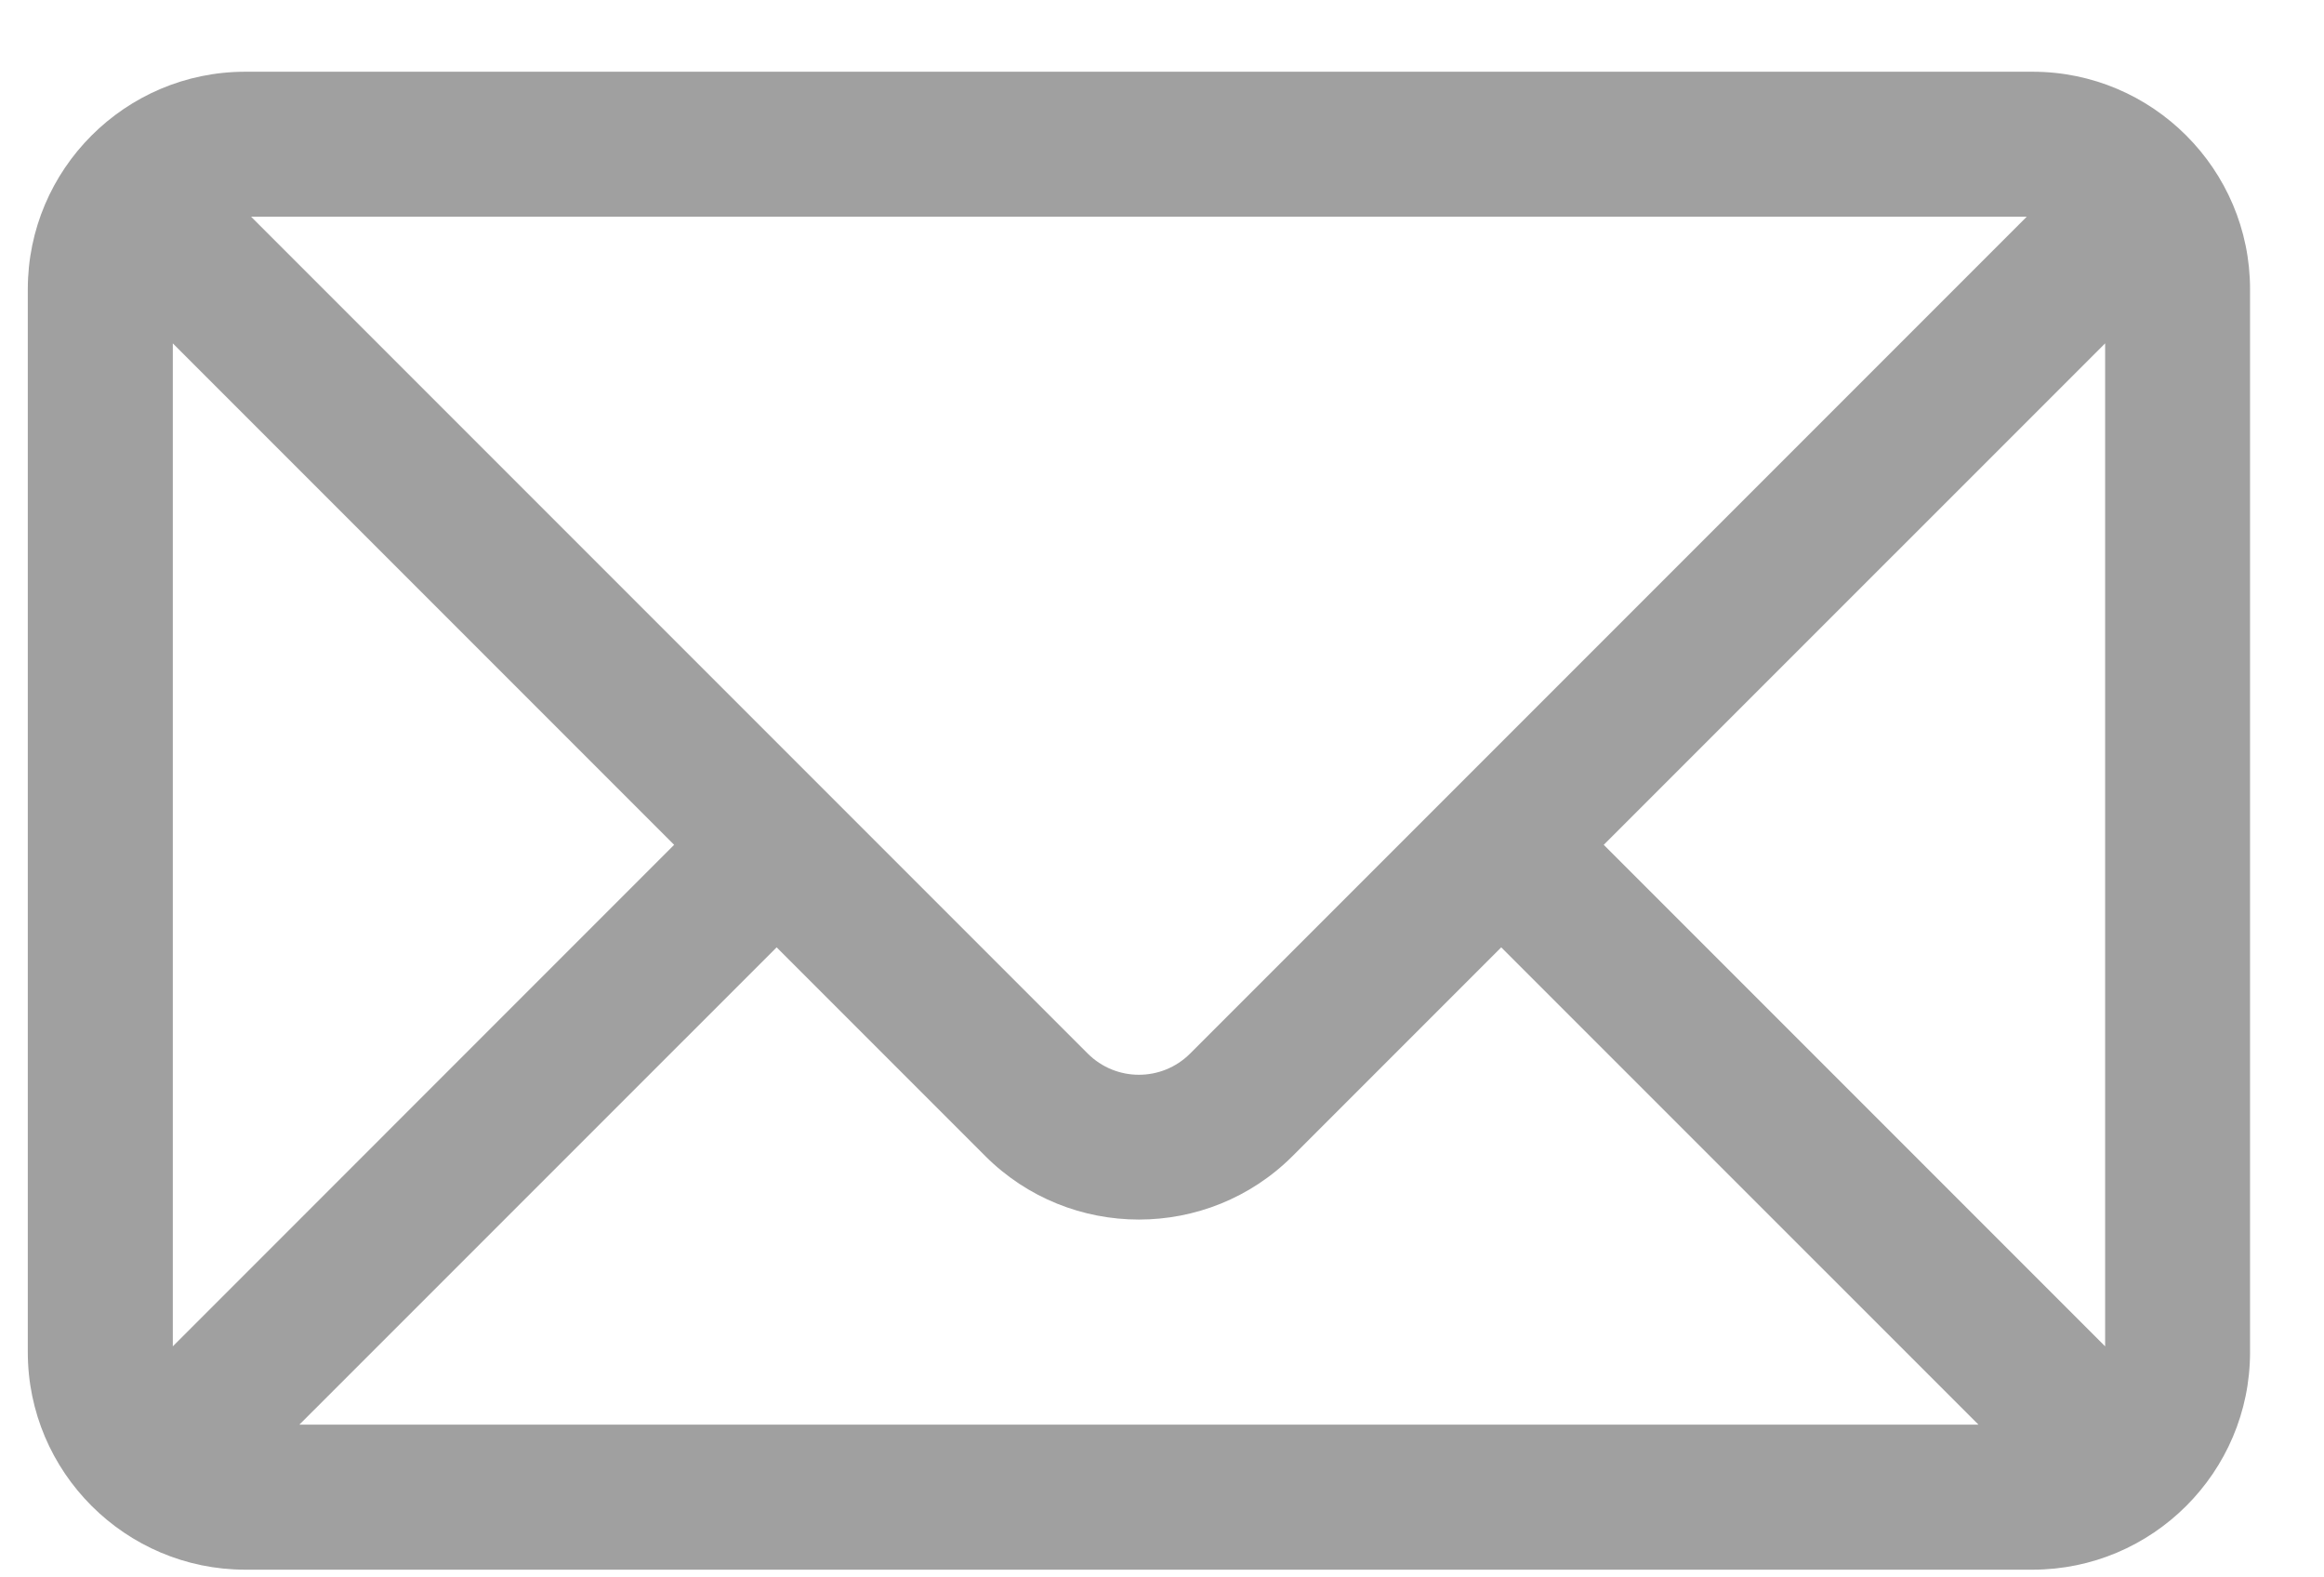 <svg width="28" height="19" viewBox="0 0 28 19" fill="none" xmlns="http://www.w3.org/2000/svg">
<path d="M24.489 0.864H2.955C1.51 0.864 0.335 2.04 0.335 3.483V16.288C0.335 17.732 1.512 18.907 2.955 18.907H24.489C25.932 18.907 27.109 17.733 27.109 16.288V3.483C27.109 2.041 25.934 0.864 24.489 0.864ZM24.419 2.61C23.975 3.054 14.647 12.382 14.339 12.69C13.998 13.031 13.446 13.031 13.105 12.69C12.797 12.381 3.469 3.054 3.025 2.61H24.419ZM2.082 16.217V4.136L8.122 10.176L2.082 16.217ZM3.607 17.16L9.357 11.411L11.87 13.924C12.891 14.945 14.553 14.945 15.574 13.924L18.087 11.411L23.837 17.16H3.607ZM25.363 16.217L19.322 10.176L25.363 4.136V16.217H25.363Z" fill="#A0A0A0"/>
</svg>
